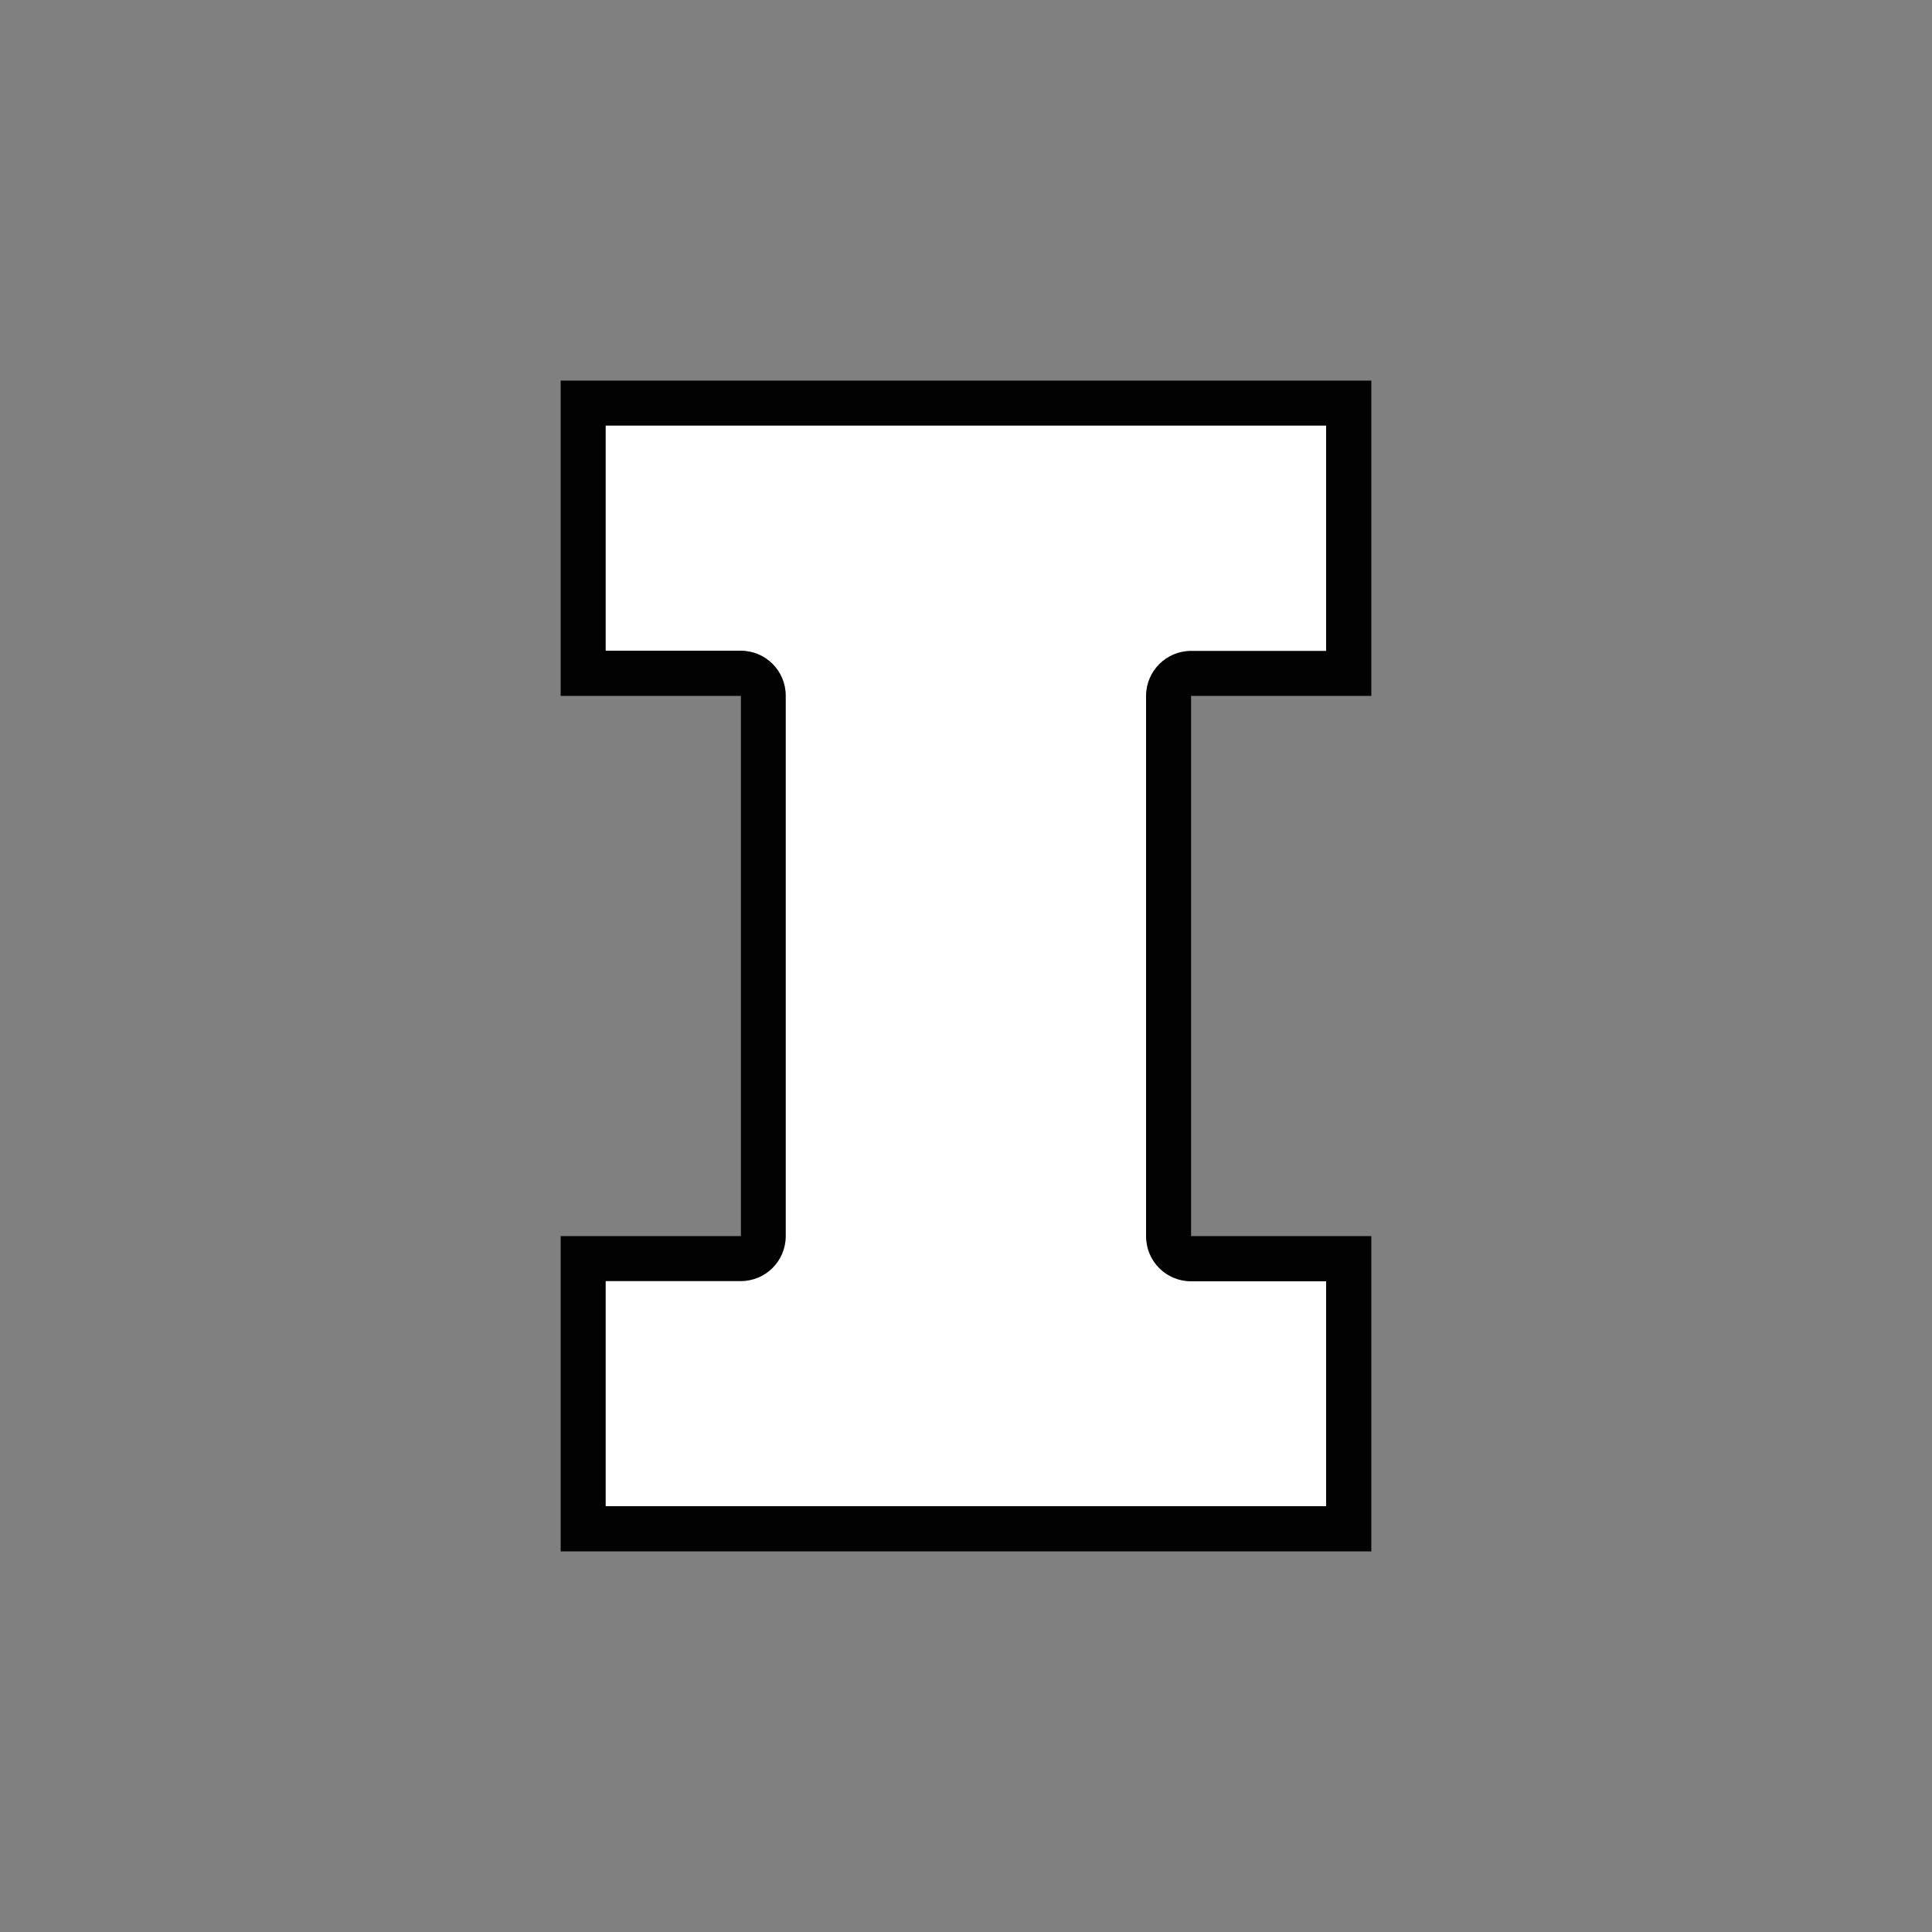 <?xml version="1.0" encoding="utf-8"?>
<!-- Generator: Adobe Illustrator 24.3.0, SVG Export Plug-In . SVG Version: 6.00 Build 0)  -->
<svg version="1.1" id="Layer_1" xmlns="http://www.w3.org/2000/svg" xmlns:xlink="http://www.w3.org/1999/xlink" x="0px" y="0px"
	 viewBox="0 0 1000 1000" style="enable-background:new 0 0 1000 1000;" xml:space="preserve">
<rect x="0" y="0" width="1000" height="1000" fill="#808080" stroke="none"/>
<style type="text/css">
	.st0{fill:#122A4B;}
	.st1{fill:#E74C26;}
	.st2{fill:#020202;}
	.st3{fill:#FFFFFF;}
	.st4{fill:#D1D3D4;}
</style>
<g id="XMLID_13_">
	<polygon id="XMLID_15_" class="st2" points="709.8,360.2 709.8,197 290.2,197 290.2,360.2 383.5,360.2 383.5,639.8 290.2,639.8 
		290.2,803 709.8,803 709.8,639.8 616.5,639.8 616.5,360.2 	"/>
	<path id="XMLID_14_" class="st3" d="M616.5,336.9h69.9V220.3H313.5v116.5h69.9c12.9,0,23.3,10.4,23.3,23.3v279.7
		c0,12.9-10.4,23.3-23.3,23.3h-69.9v116.5h372.9V663.2h-69.9c-12.9,0-23.3-10.4-23.3-23.3V360.2
		C593.2,347.3,603.7,336.9,616.5,336.9"/>
</g>
</svg>
